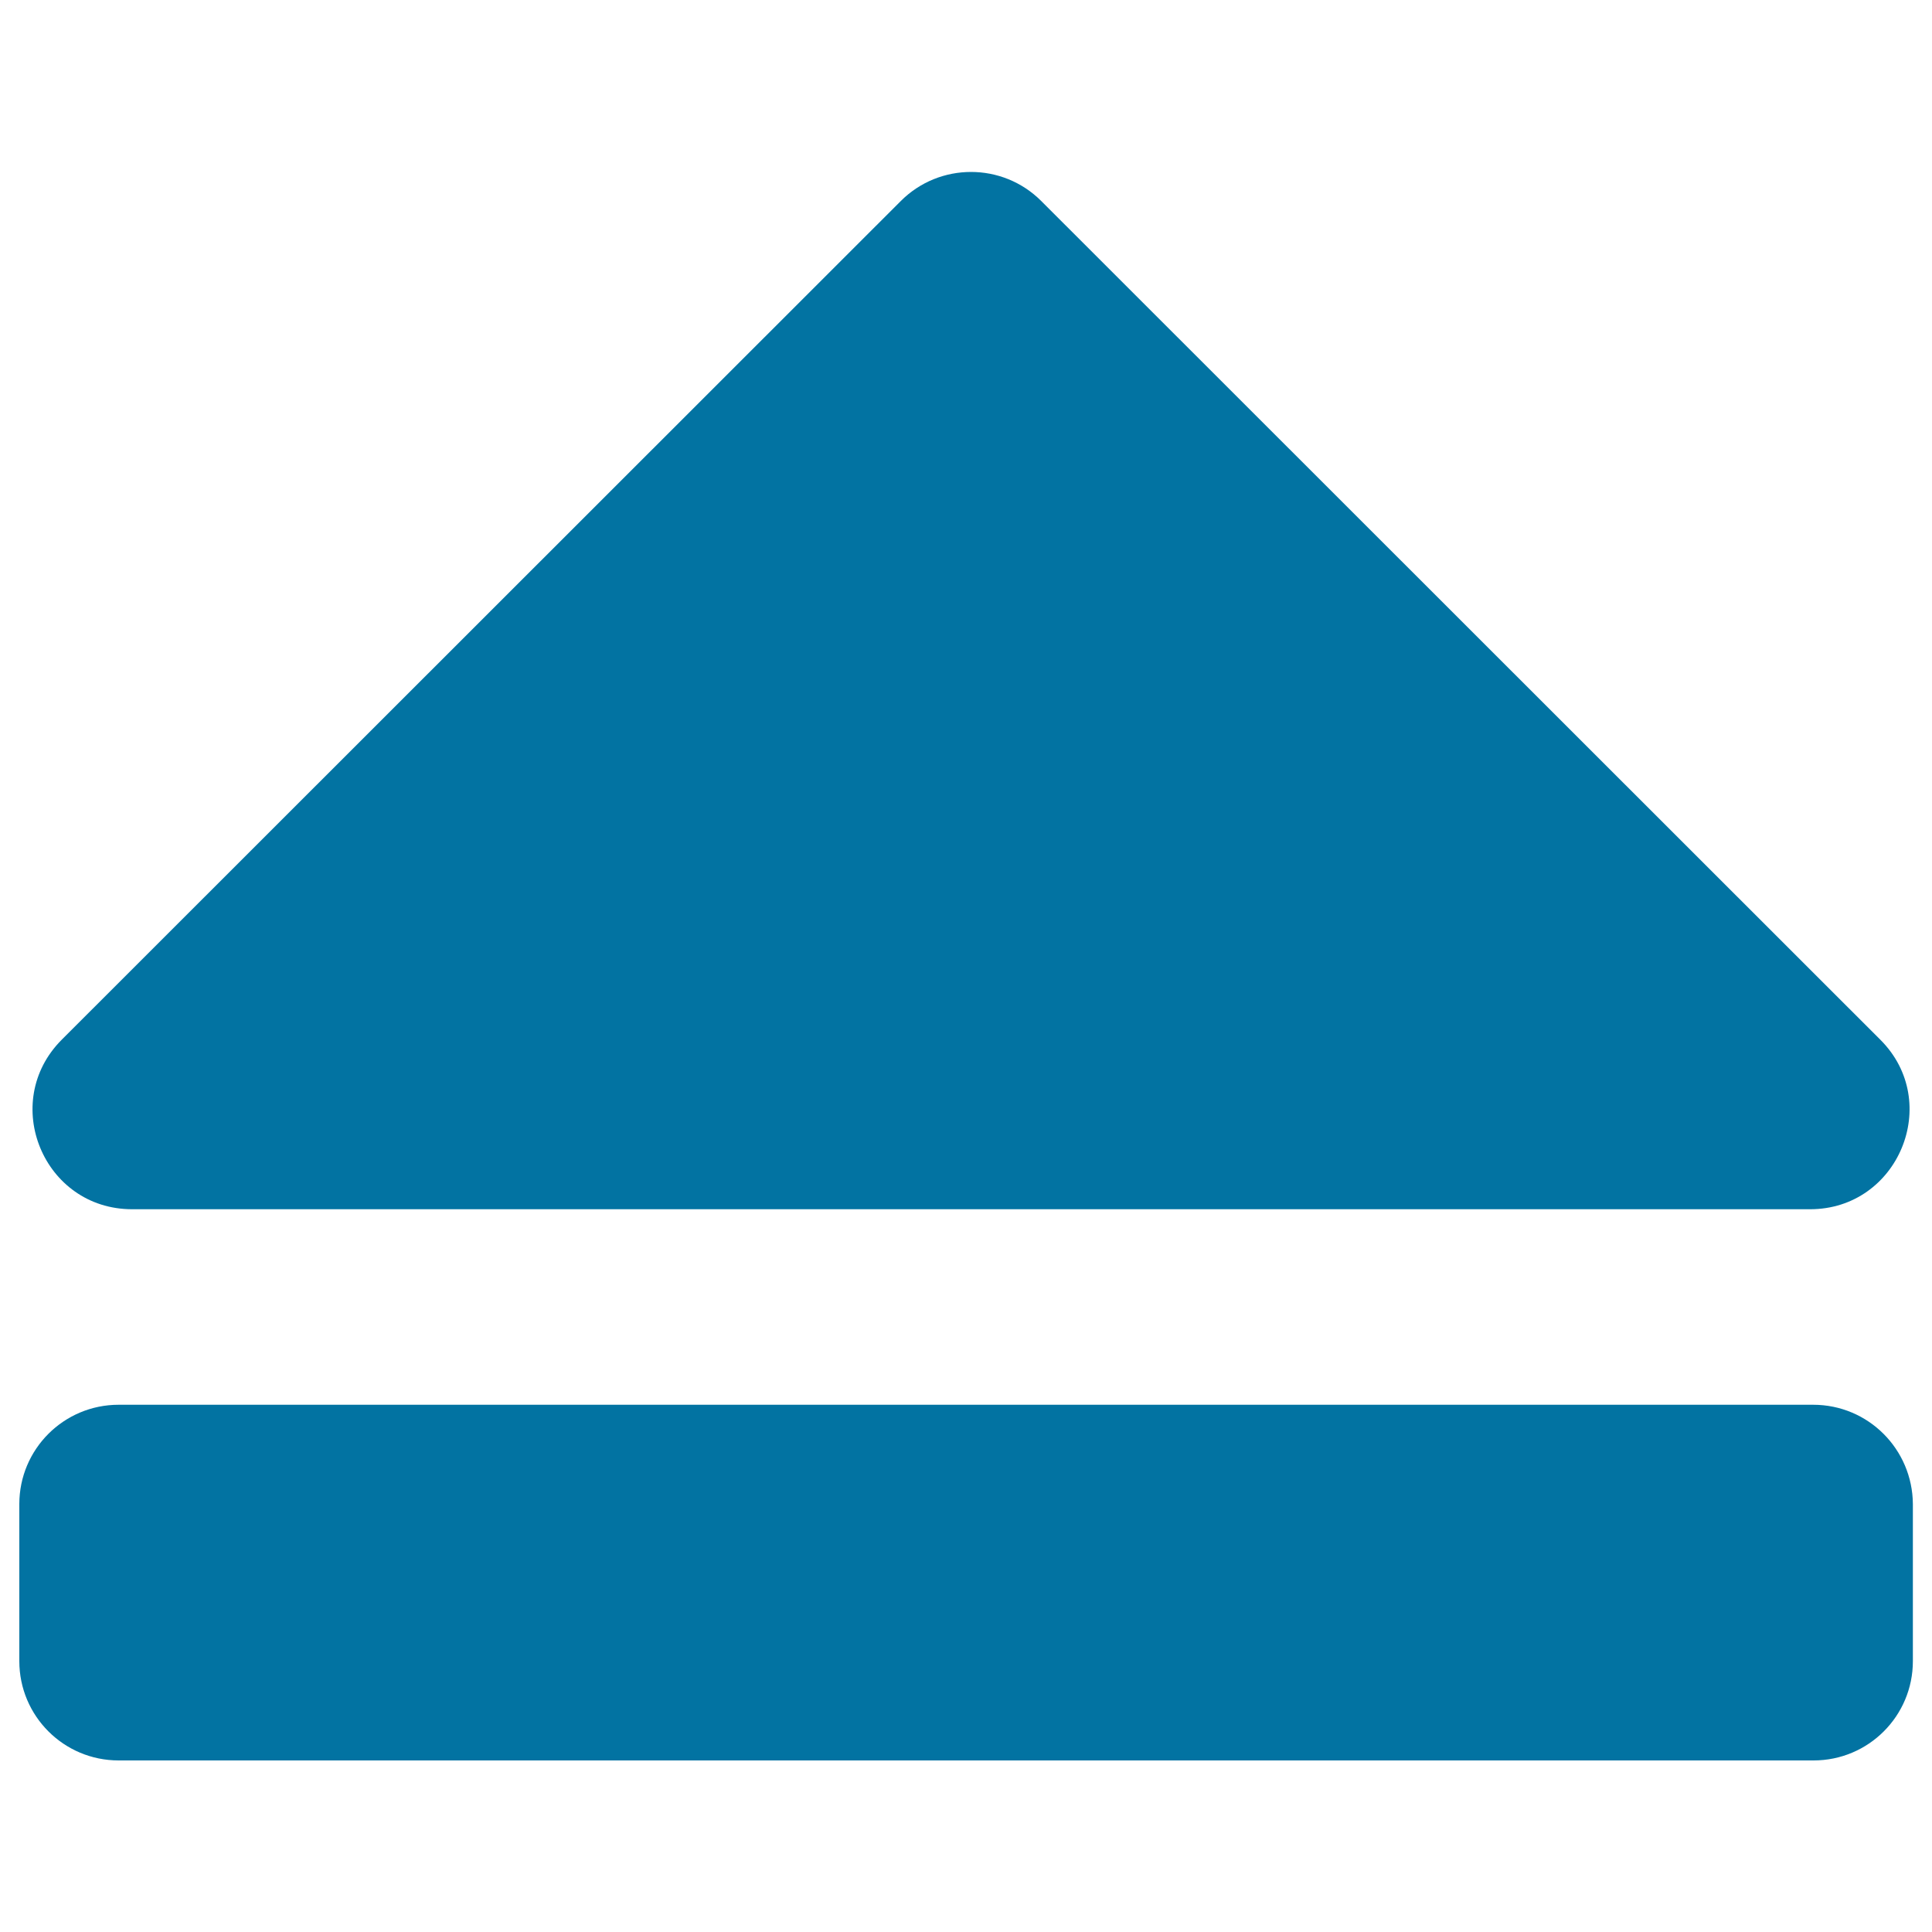 <svg xmlns="http://www.w3.org/2000/svg" viewBox="0 0 1000 1000" style="fill:#0273a2">
<title>Eject SVG icon</title>
<g><path d="M938.5,727.1H61.4c-28.4,0-51.4,23-51.4,51.4v81.3c0,28.4,23,51.4,51.4,51.4h877.3c28.4,0,51.4-23,51.4-51.4v-81.3C989.9,750.1,967,727.1,938.5,727.1z"/><path d="M68.4,625.9h868.5c45.7,0,68.7-55.4,36.4-87.7L538.9,104c-20-20-52.6-20-72.6,0L32,538.1C-0.4,570.5,22.5,625.9,68.4,625.9z"/></g>
</svg>